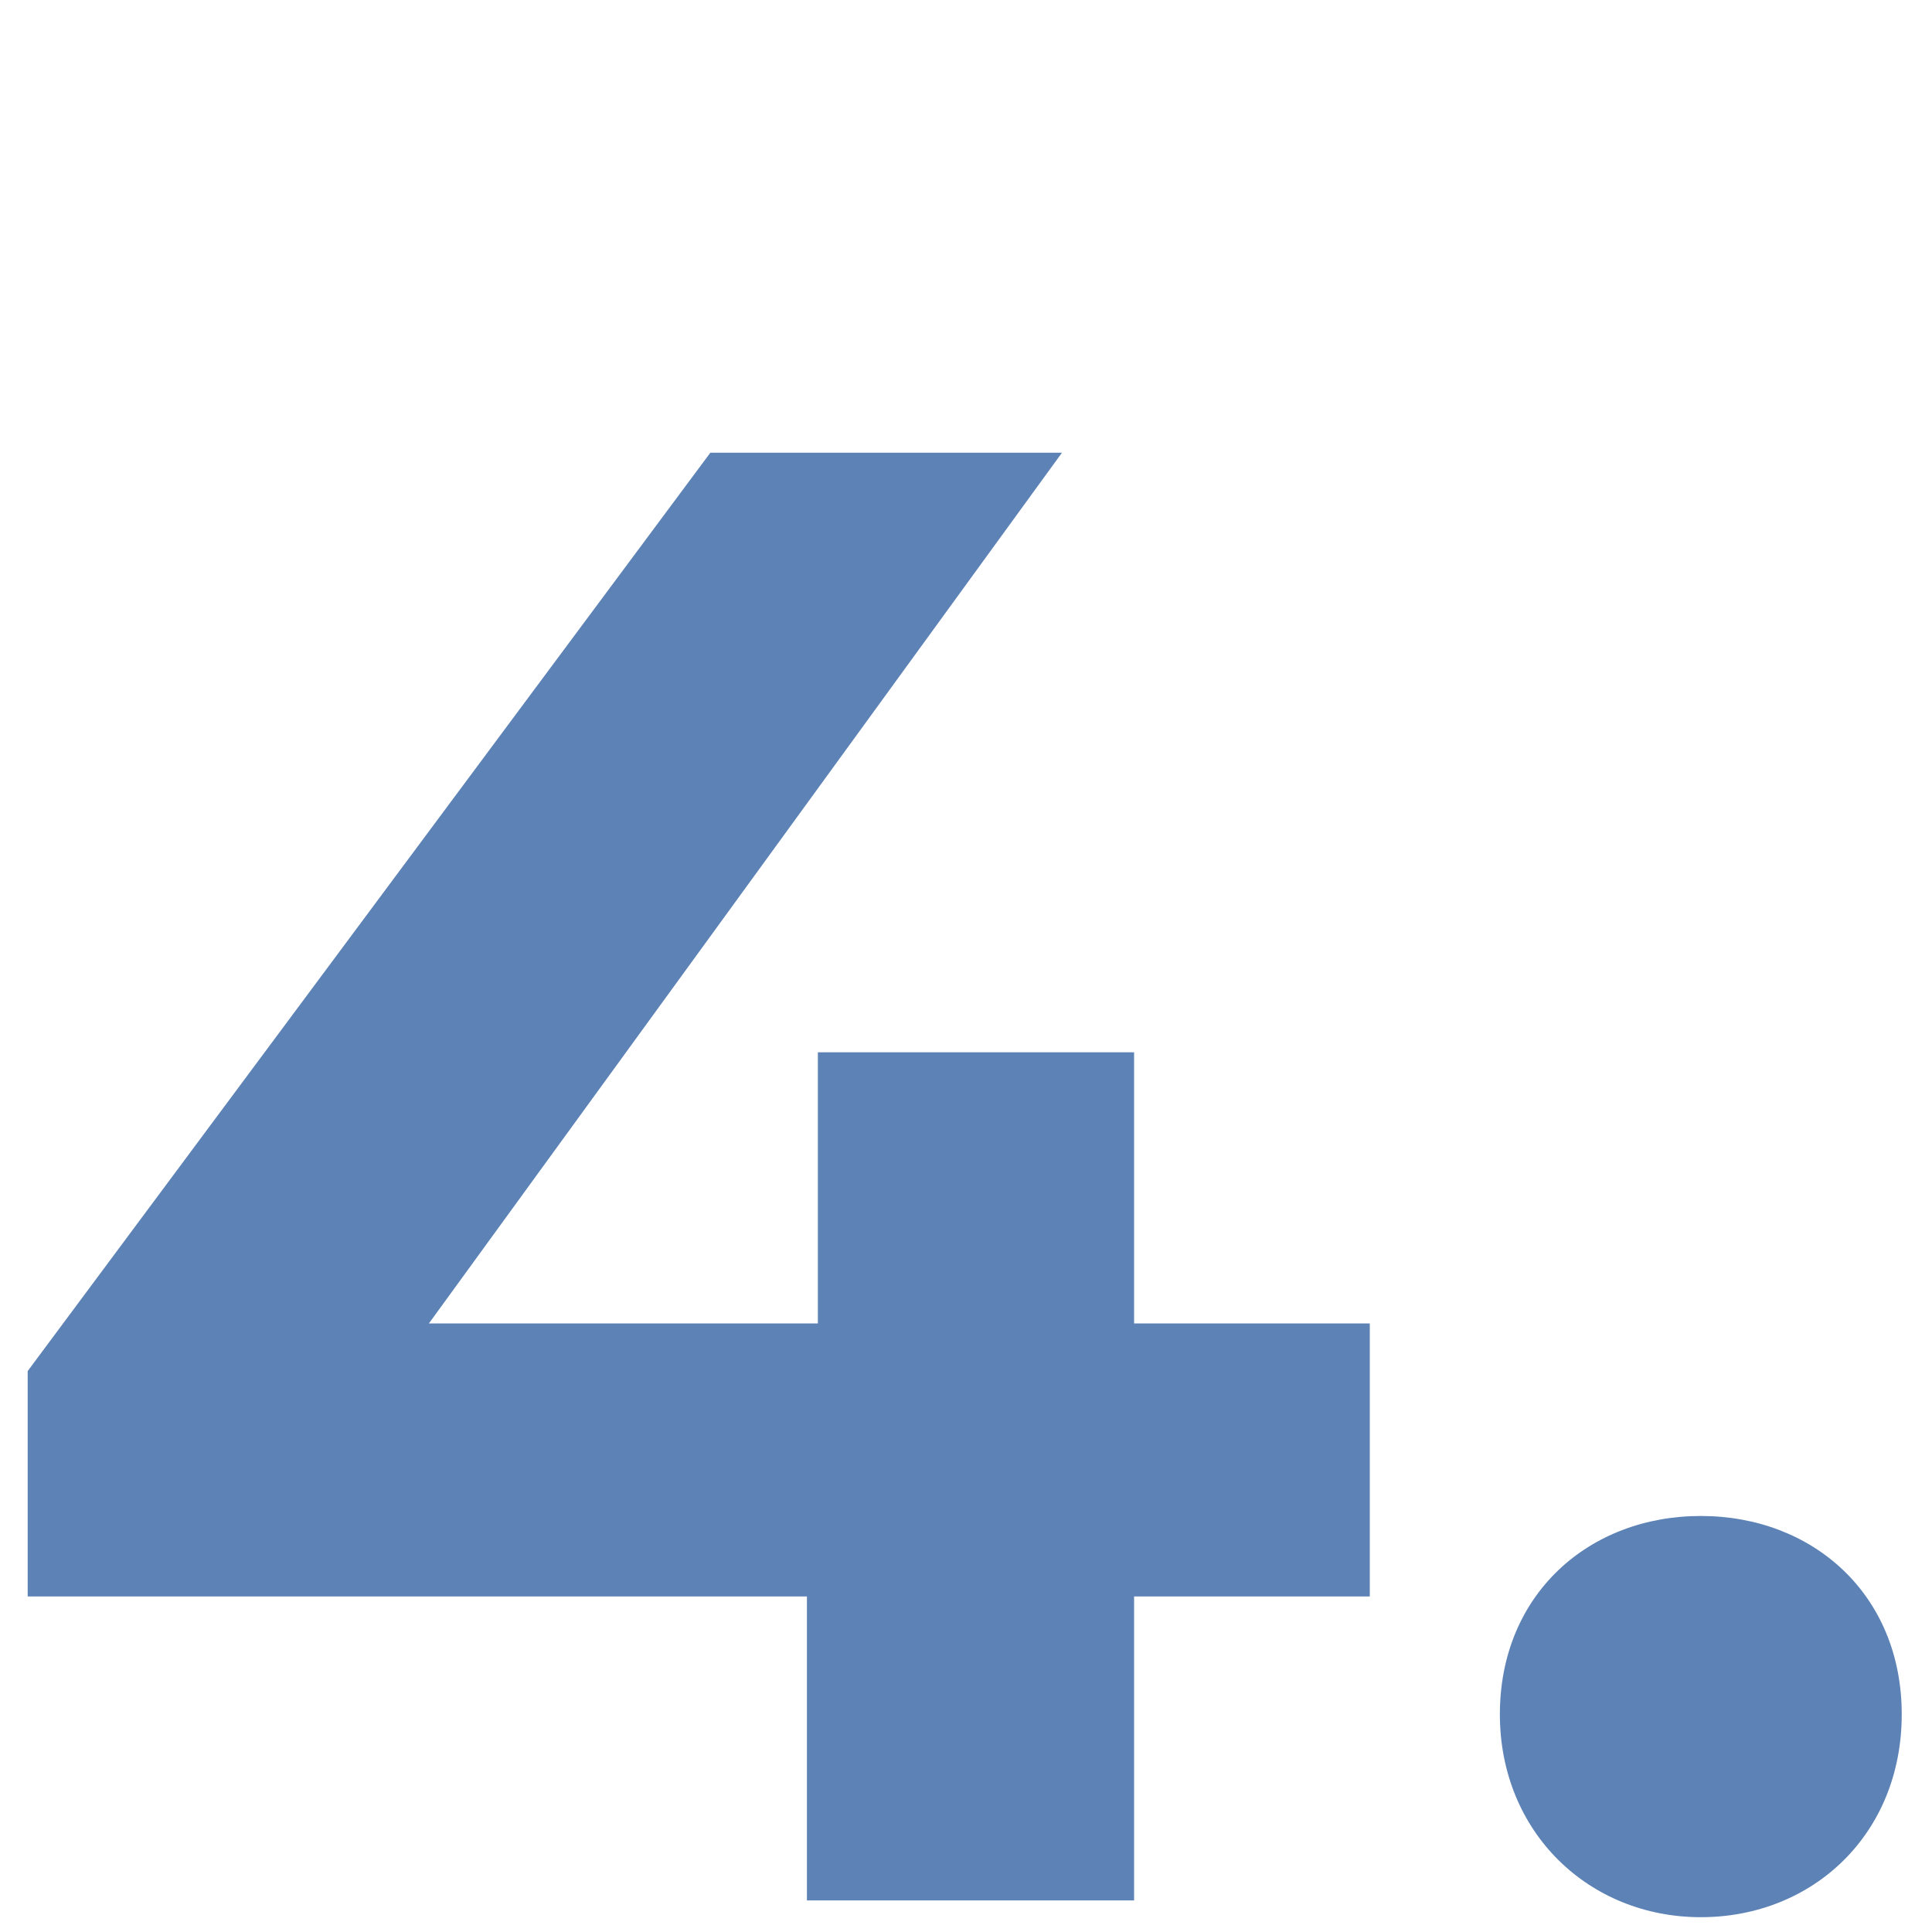 <?xml version="1.0" encoding="UTF-8"?>
<svg id="Capa_1" xmlns="http://www.w3.org/2000/svg" version="1.1" viewBox="0 0 30 30">
  <!-- Generator: Adobe Illustrator 29.6.1, SVG Export Plug-In . SVG Version: 2.1.1 Build 9)  -->
  <defs>
    <style>
      .st0 {
        fill: #5c82b6;
      }
    </style>
  </defs>
  <path class="st0" d="M21.27,24.79h-3.66v4.72h-5.08v-4.72H.43v-3.5L11.03,7.03h5.46l-9.83,13.52h6.04v-4.21h4.91v4.21h3.66v4.24Z"/>
  <path class="st0" d="M23.29,26.62c0-1.86,1.38-3.08,3.12-3.08s3.12,1.22,3.12,3.08-1.38,3.15-3.12,3.15-3.12-1.32-3.12-3.15Z"/>
</svg>